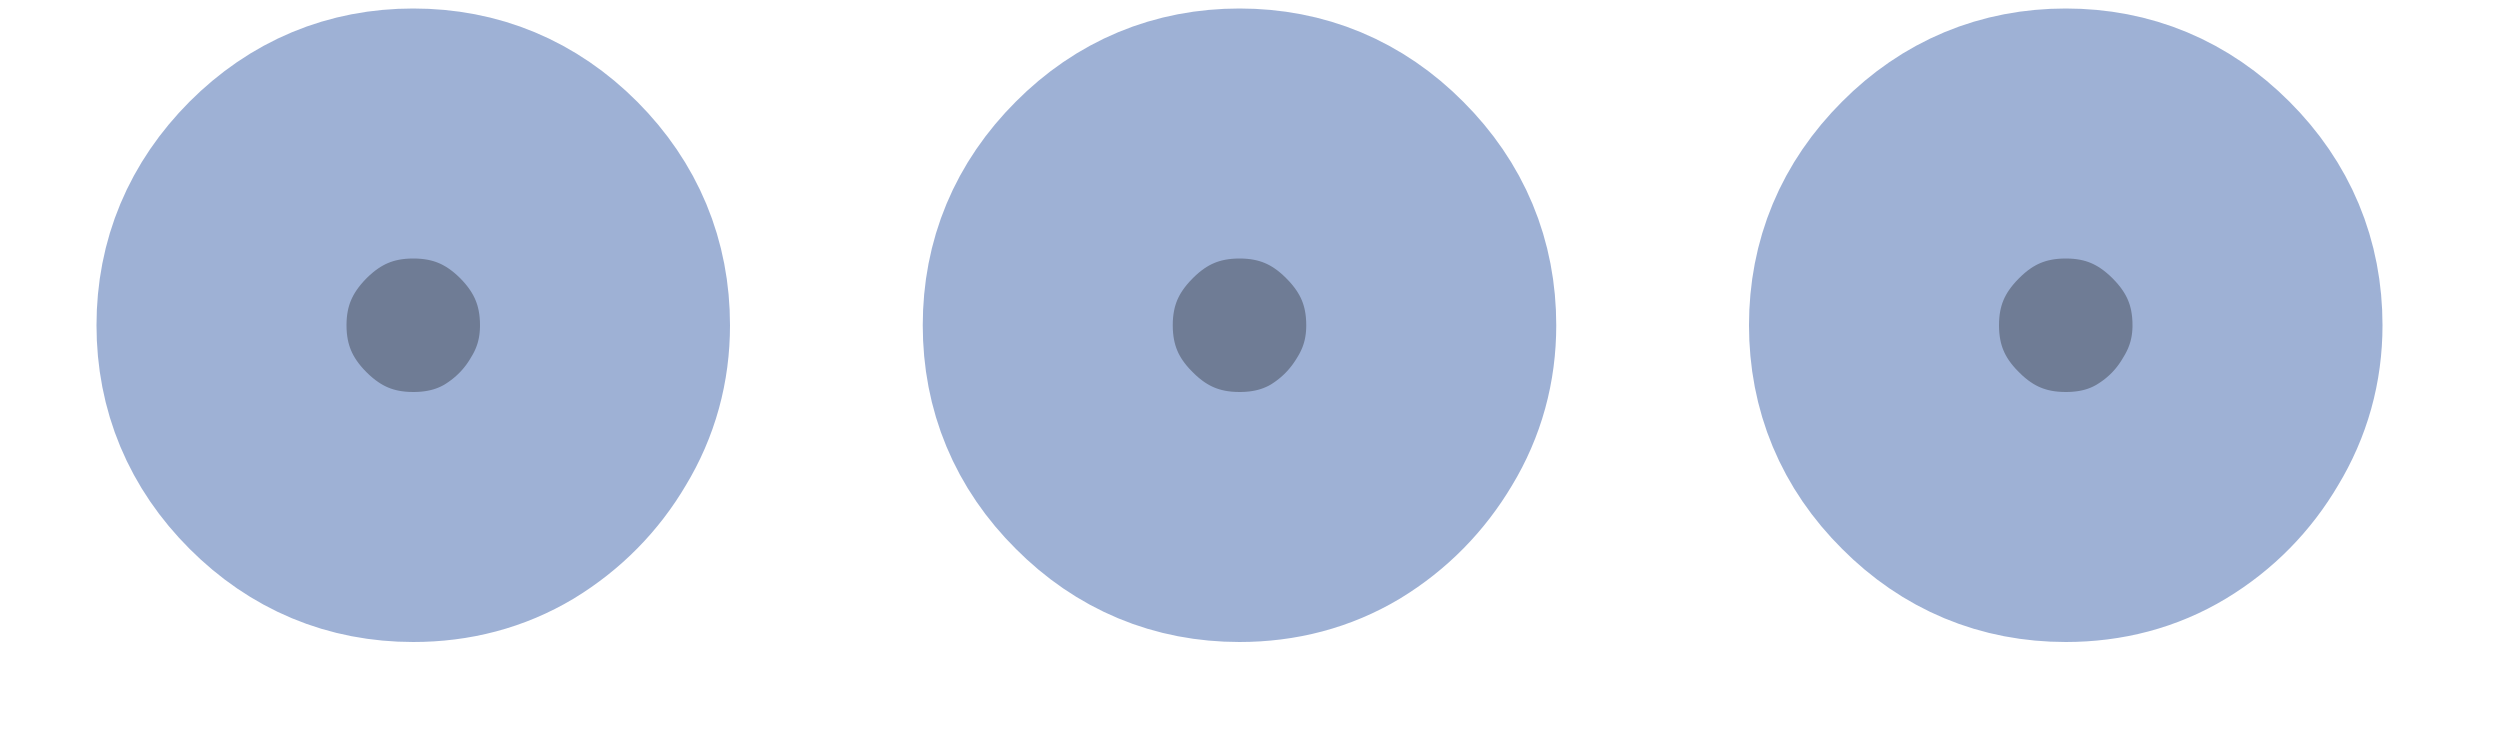<svg width="10" height="3" viewBox="0 0 10 3" fill="none" xmlns="http://www.w3.org/2000/svg">
<path d="M1.653 2.068C1.443 2.068 1.263 1.993 1.112 1.842C0.962 1.692 0.886 1.511 0.886 1.301C0.886 1.091 0.962 0.911 1.112 0.76C1.263 0.609 1.443 0.534 1.653 0.534C1.864 0.534 2.044 0.609 2.195 0.76C2.345 0.911 2.42 1.091 2.42 1.301C2.42 1.44 2.385 1.568 2.314 1.685C2.246 1.801 2.153 1.895 2.037 1.966C1.923 2.034 1.795 2.068 1.653 2.068ZM4.958 2.068C4.748 2.068 4.567 1.993 4.417 1.842C4.266 1.692 4.191 1.511 4.191 1.301C4.191 1.091 4.266 0.911 4.417 0.76C4.567 0.609 4.748 0.534 4.958 0.534C5.168 0.534 5.349 0.609 5.499 0.76C5.65 0.911 5.725 1.091 5.725 1.301C5.725 1.44 5.69 1.568 5.619 1.685C5.55 1.801 5.458 1.895 5.342 1.966C5.228 2.034 5.1 2.068 4.958 2.068ZM8.263 2.068C8.053 2.068 7.872 1.993 7.722 1.842C7.571 1.692 7.496 1.511 7.496 1.301C7.496 1.091 7.571 0.911 7.722 0.76C7.872 0.609 8.053 0.534 8.263 0.534C8.473 0.534 8.653 0.609 8.804 0.76C8.955 0.911 9.03 1.091 9.03 1.301C9.03 1.44 8.994 1.568 8.923 1.685C8.855 1.801 8.763 1.895 8.646 1.966C8.533 2.034 8.405 2.068 8.263 2.068Z" fill="#6F7C95" stroke="#9EB1D5"/>
</svg>
